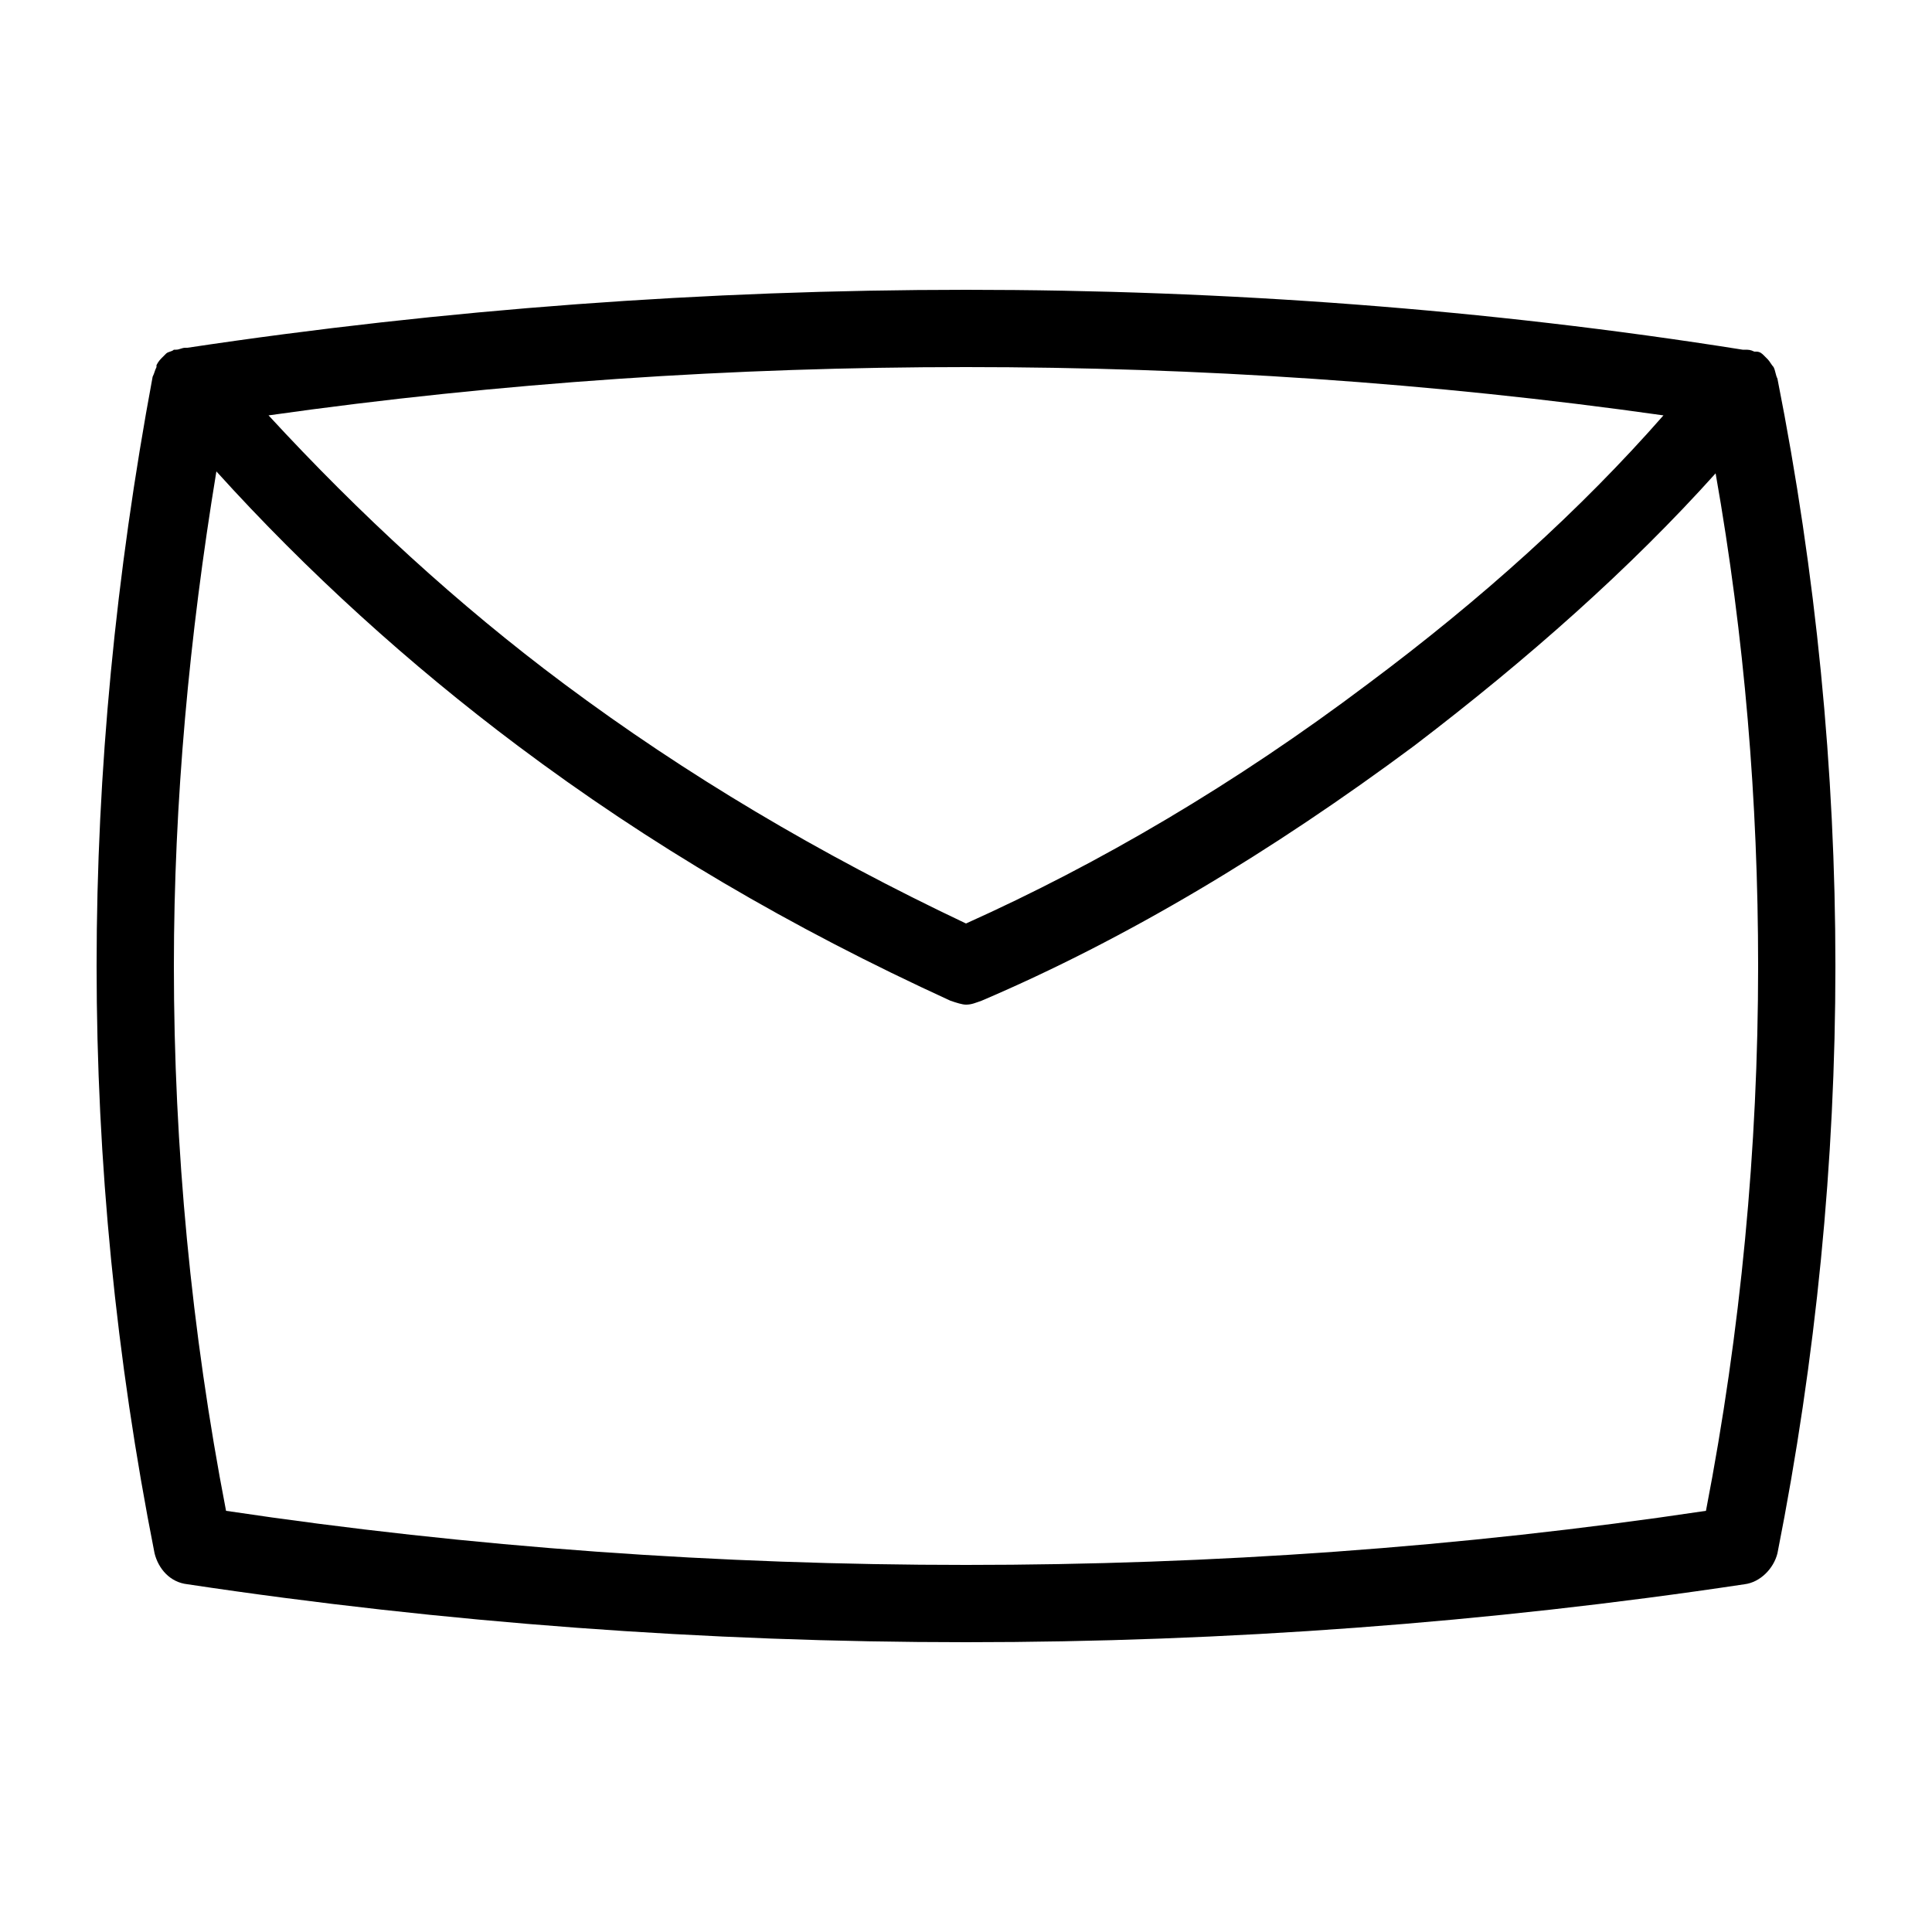 <svg t="1736004908707" class="icon" viewBox="0 0 1024 1024" version="1.1" xmlns="http://www.w3.org/2000/svg" p-id="4438" width="200" height="200"><path d="M942.08 200.704s-1.024 0 0 0c-1.024-2.048-1.024-4.096-2.048-6.144-1.024-1.024-2.048-3.072-3.072-4.096l-1.024-1.024-1.024-1.024c-1.024-1.024-2.048-2.048-4.096-2.048h-1.024c-2.048-1.024-3.072-1.024-5.12-1.024h-1.024C788.48 163.84 649.216 153.6 512 153.6s-276.48 10.24-412.672 30.72h-1.024c-2.048 0-3.072 1.024-5.12 1.024H92.16c-1.024 1.024-3.072 1.024-4.096 2.048l-1.024 1.024-1.024 1.024c-1.024 1.024-2.048 2.048-3.072 4.096v1.024c-1.024 2.048-1.024 3.072-2.048 5.12C61.44 304.128 51.2 408.576 51.2 512s10.24 207.872 30.72 311.296c2.048 8.192 8.192 15.36 17.408 16.384C235.52 860.16 374.784 870.4 512 870.4s276.48-10.24 412.672-30.72c8.192-1.024 15.36-8.192 17.408-16.384 20.48-103.424 30.72-207.872 30.72-311.296s-10.24-207.872-30.72-311.296z m-60.416 19.456c-44.032 50.176-96.256 97.28-156.672 142.336-70.656 53.248-142.336 95.232-212.992 126.976-77.824-36.864-148.48-78.848-212.992-126.976-56.32-41.984-108.544-90.112-156.672-142.336C265.216 202.752 389.12 194.56 512 194.56s246.784 8.192 369.664 25.6z m22.528 580.608C774.144 820.224 642.048 829.44 512 829.44s-262.144-9.216-392.192-28.672C101.376 705.536 92.16 608.256 92.16 512c0-87.04 8.192-175.104 22.528-262.144 48.128 53.248 102.4 102.4 159.744 145.408 69.632 52.224 144.384 96.256 229.376 135.168 3.072 1.024 6.144 2.048 8.192 2.048 3.072 0 5.12-1.024 8.192-2.048 76.8-32.768 153.6-78.848 229.376-135.168 60.416-46.08 114.688-94.208 159.744-144.384C924.672 337.92 931.84 424.96 931.84 512c0 96.256-9.216 193.536-27.648 288.768z" p-id="4439"></path></svg>



